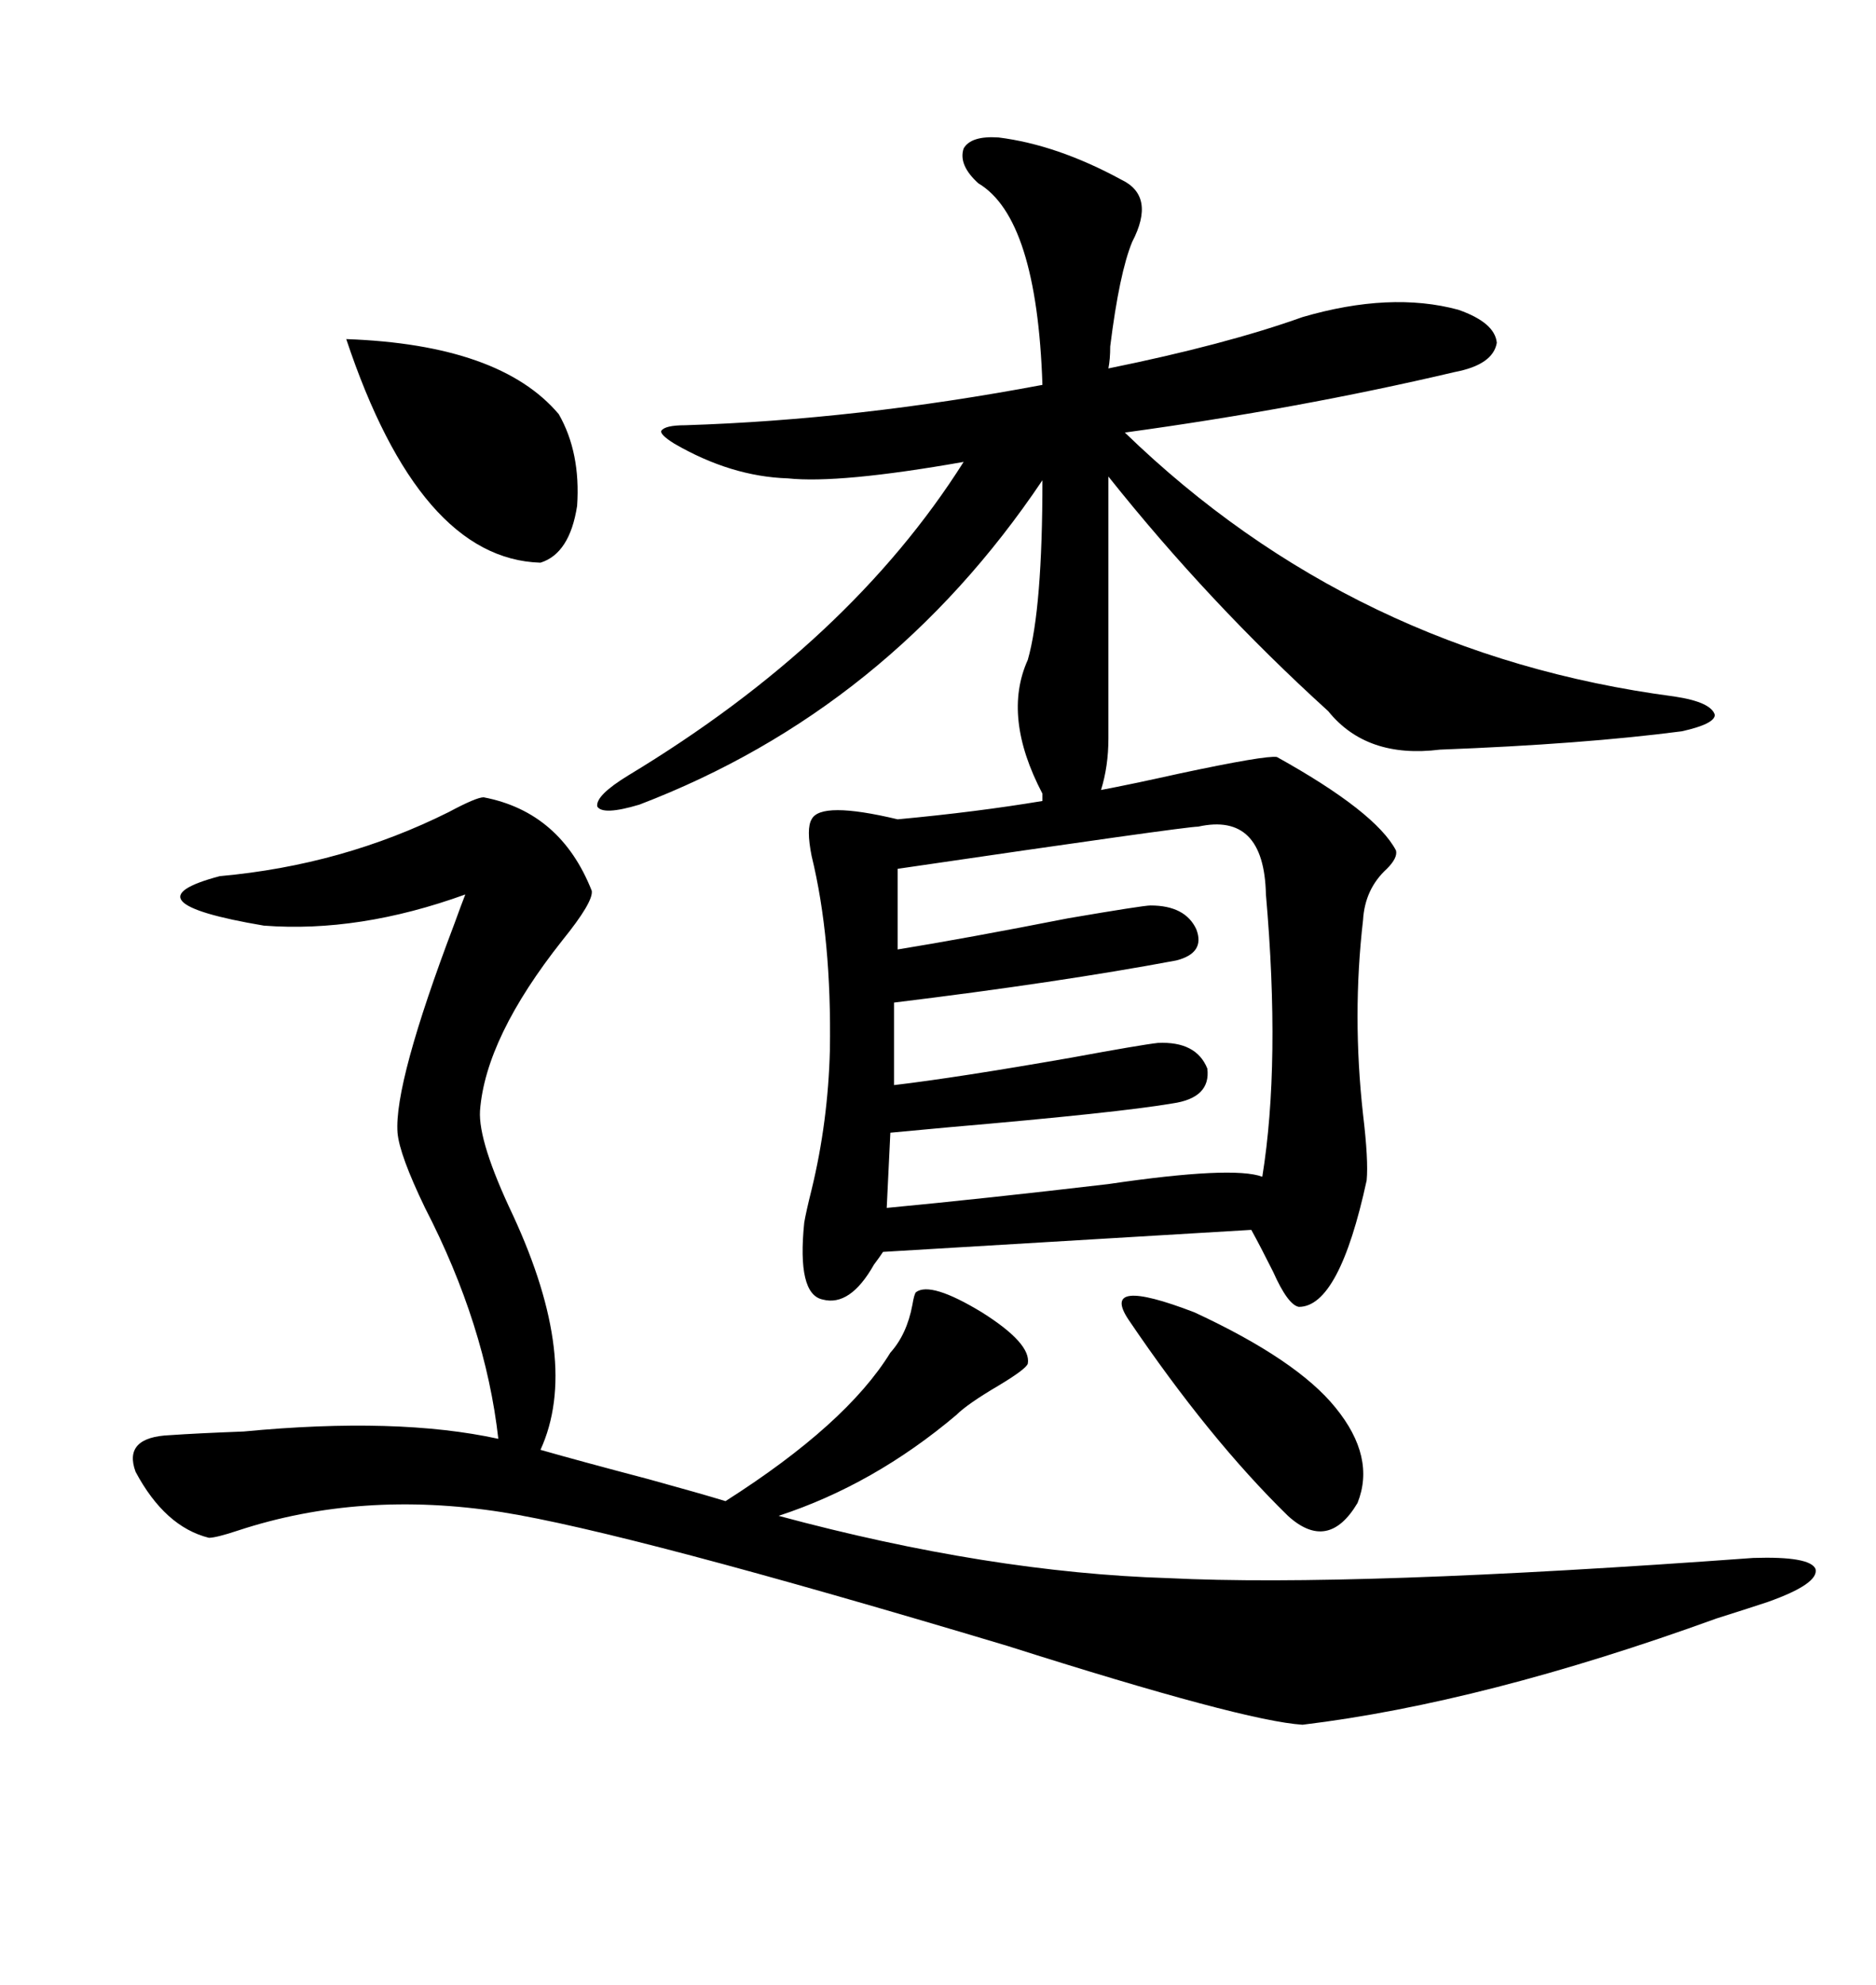 <svg xmlns="http://www.w3.org/2000/svg" xmlns:xlink="http://www.w3.org/1999/xlink" width="300" height="317.285"><path d="M204.20 121.00L204.20 121.00Q220.02 129.79 223.24 135.94L223.24 135.94Q223.54 137.11 221.78 138.87L221.78 138.87Q218.26 142.09 217.97 147.07L217.97 147.07Q216.21 162.30 217.97 178.13L217.97 178.13Q218.85 185.45 218.55 188.67L218.55 188.67Q214.16 208.89 207.71 208.89L207.71 208.89Q205.96 208.59 203.61 203.32L203.61 203.32Q201.56 199.22 200.10 196.58L200.10 196.58L141.21 200.10Q140.63 200.98 139.75 202.15L139.75 202.15Q135.94 208.89 131.54 207.71L131.54 207.71Q127.44 206.84 128.61 195.41L128.61 195.41Q128.91 193.65 129.79 190.14L129.79 190.14Q132.42 179.30 132.71 167.87L132.71 167.87Q133.01 150 129.79 136.82L129.79 136.82Q128.91 132.42 129.79 130.96L129.79 130.96Q131.25 128.03 143.55 130.96L143.55 130.96Q156.15 129.79 166.70 128.03L166.70 128.03L166.70 126.86Q160.25 114.55 164.36 105.47L164.36 105.47Q166.70 97.27 166.70 76.76L166.70 76.76Q142.09 113.38 102.25 128.61L102.25 128.61Q96.39 130.37 95.51 128.91L95.51 128.91Q95.21 127.15 100.49 123.93L100.49 123.93Q135.94 102.54 154.10 73.83L154.10 73.83Q134.18 77.34 125.98 76.46L125.98 76.46Q116.89 76.17 107.81 70.90L107.81 70.90Q105.47 69.43 105.76 68.85L105.76 68.85Q106.35 67.97 109.57 67.97L109.57 67.97Q137.11 67.09 166.70 61.52L166.70 61.52Q165.82 34.86 156.45 29.30L156.45 29.30Q153.22 26.37 154.10 23.73L154.10 23.73Q155.27 21.68 159.67 21.97L159.67 21.97Q169.04 23.14 179.30 28.71L179.30 28.71Q184.86 31.35 181.05 38.67L181.05 38.67Q179.00 43.65 177.54 55.37L177.54 55.37Q177.54 57.42 177.25 58.89L177.25 58.89Q196.00 55.08 208.30 50.68L208.30 50.68Q222.36 46.58 233.20 49.51L233.20 49.51Q239.06 51.56 239.36 54.79L239.36 54.79Q238.77 58.30 232.62 59.47L232.62 59.47Q207.71 65.33 179.88 69.14L179.88 69.14Q216.50 104.59 267.77 111.33L267.77 111.33Q273.63 112.21 274.22 114.26L274.22 114.26Q274.22 115.72 268.95 116.89L268.95 116.89Q253.13 118.95 230.27 119.82L230.27 119.82Q218.55 121.29 212.40 113.67L212.40 113.67Q193.36 96.39 177.25 76.17L177.25 76.17L177.25 118.07Q177.25 122.46 176.07 126.27L176.07 126.27Q180.76 125.39 188.67 123.63L188.67 123.63Q202.44 120.70 204.20 121.00ZM77.34 127.44L77.34 127.44Q89.65 129.79 94.63 142.38L94.63 142.38Q94.92 144.14 89.94 150.29L89.94 150.29Q77.64 165.82 76.76 177.54L76.76 177.54Q76.46 182.52 82.03 194.24L82.03 194.24Q92.87 217.68 86.43 231.74L86.43 231.74Q92.58 233.50 103.71 236.43L103.71 236.43Q112.21 238.77 116.02 239.94L116.02 239.94Q135.35 227.64 142.38 216.21L142.38 216.21Q145.02 213.28 145.90 208.59L145.90 208.59Q146.19 206.84 146.48 206.54L146.48 206.54Q148.83 204.79 157.03 209.77L157.03 209.77Q164.94 214.75 164.36 217.97L164.36 217.97Q164.06 218.85 159.67 221.48L159.67 221.48Q154.69 224.41 152.93 226.17L152.93 226.17Q139.75 237.30 124.51 242.29L124.51 242.29Q158.20 251.37 186.91 252.25L186.91 252.25Q216.21 253.71 280.37 249.02L280.37 249.02Q289.45 248.73 290.33 250.78L290.33 250.78Q290.92 253.13 282.71 256.05L282.71 256.05Q280.08 256.93 274.51 258.69L274.51 258.69Q237.30 272.17 208.30 275.68L208.30 275.68Q198.93 275.10 161.13 263.09L161.13 263.09Q100.49 244.92 80.27 241.70L80.27 241.70Q57.71 238.18 38.09 244.63L38.09 244.63Q34.57 245.80 33.40 245.80L33.40 245.80Q26.37 244.04 21.68 235.25L21.68 235.25Q19.63 229.69 27.25 229.39L27.25 229.39Q31.35 229.10 38.96 228.81L38.96 228.81Q63.57 226.46 79.69 229.98L79.69 229.98Q77.64 211.82 67.97 193.07L67.97 193.07Q63.87 184.57 63.57 181.05L63.57 181.05Q62.99 173.14 72.66 147.66L72.66 147.66Q73.83 144.43 74.41 142.97L74.41 142.97Q57.42 149.12 42.19 147.95L42.19 147.95Q19.63 144.14 35.16 140.04L35.16 140.04Q54.79 138.28 71.78 129.79L71.78 129.79Q76.17 127.44 77.34 127.44ZM191.60 132.13L191.60 132.13Q189.55 132.13 143.55 138.87L143.55 138.87L143.55 151.76Q154.39 150 170.80 146.78L170.80 146.78Q182.81 144.73 183.98 144.73L183.98 144.73Q189.55 144.73 191.31 148.54L191.31 148.54Q192.77 152.34 188.09 153.52L188.09 153.52Q169.34 157.03 142.97 160.25L142.97 160.25L142.97 173.44Q152.93 172.27 171.39 169.04L171.39 169.04Q182.52 166.99 185.16 166.70L185.16 166.70Q191.31 166.41 193.07 170.80L193.07 170.80Q193.65 175.49 187.50 176.37L187.50 176.37Q179.00 177.83 151.76 180.18L151.76 180.18Q145.61 180.76 142.38 181.05L142.38 181.05L141.80 193.07Q157.32 191.60 177.25 189.26L177.25 189.26Q197.17 186.33 201.86 188.09L201.86 188.09Q204.79 169.92 202.44 142.97L202.44 142.97Q202.15 129.79 191.60 132.13ZM55.37 54.20L55.37 54.20Q79.98 55.08 89.36 66.21L89.36 66.21Q92.87 72.36 92.29 80.86L92.29 80.86Q91.11 88.48 86.43 89.94L86.43 89.94Q67.09 89.36 55.37 54.20ZM180.47 210.94L180.47 210.94Q175.78 203.91 191.02 209.77L191.02 209.77Q207.42 217.38 213.57 225L213.57 225Q220.02 232.91 217.09 240.23L217.09 240.23Q212.40 248.14 205.96 242.29L205.96 242.29Q193.36 229.98 180.47 210.94Z"/></svg>
